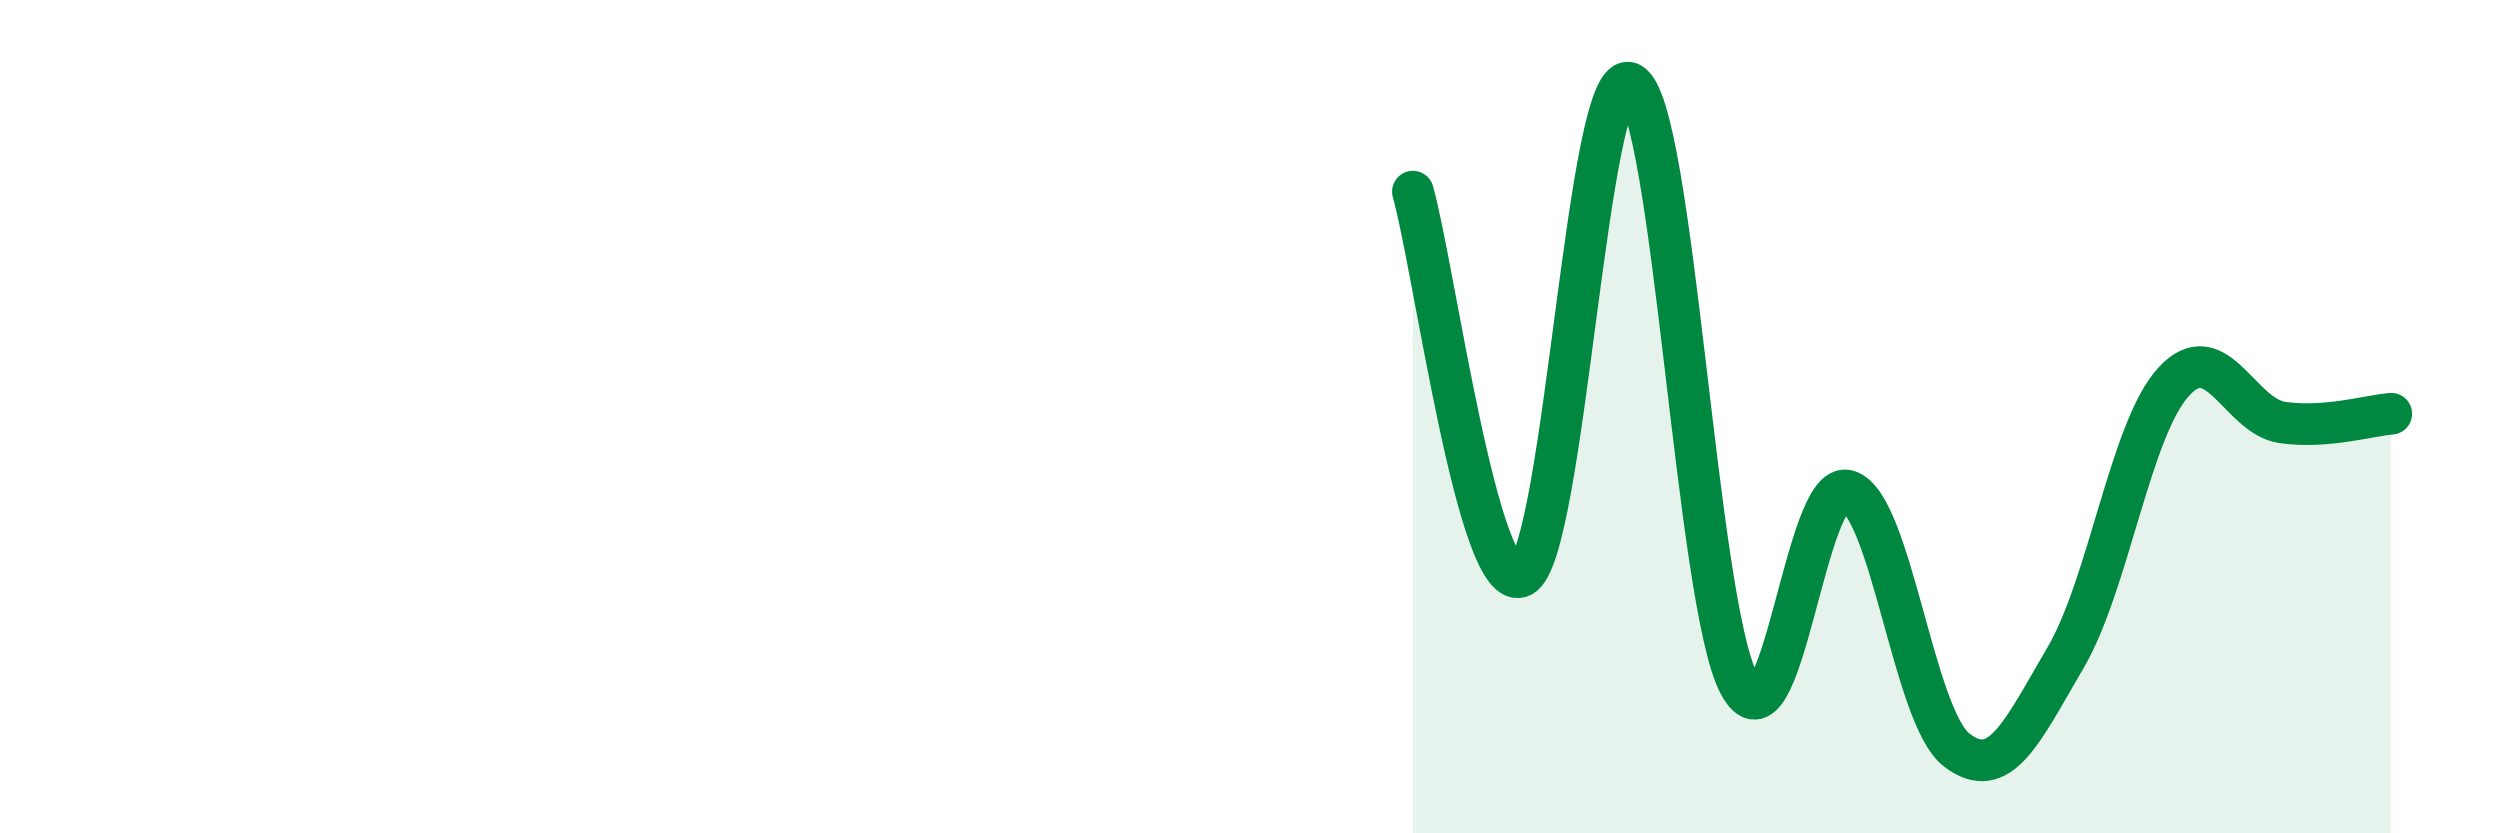 
    <svg width="60" height="20" viewBox="0 0 60 20" xmlns="http://www.w3.org/2000/svg">
      <path
        d="M 33.91,4.6 C 34.43,6.45 35.48,14.35 36.52,13.83 C 37.56,13.31 38.09,1.48 39.13,2 C 40.17,2.52 40.7,14.46 41.74,16.42 C 42.78,18.38 43.31,11.46 44.35,11.78 C 45.39,12.1 45.92,17.2 46.96,18 C 48,18.8 48.53,17.56 49.57,15.79 C 50.61,14.02 51.13,10.29 52.17,9.16 C 53.21,8.03 53.74,9.99 54.78,10.14 C 55.82,10.29 56.87,9.97 57.39,9.93L57.39 20L33.91 20Z"
        fill="#008740"
        opacity="0.1"
        stroke-linecap="round"
        stroke-linejoin="round"
      />
      <path
        d="M 33.91,4.6 C 34.43,6.45 35.48,14.35 36.52,13.83 C 37.56,13.31 38.09,1.48 39.13,2 C 40.17,2.52 40.7,14.46 41.74,16.42 C 42.78,18.38 43.31,11.46 44.35,11.78 C 45.39,12.1 45.92,17.2 46.96,18 C 48,18.8 48.53,17.56 49.57,15.79 C 50.61,14.02 51.13,10.29 52.17,9.16 C 53.21,8.03 53.74,9.99 54.78,10.14 C 55.82,10.29 56.87,9.97 57.39,9.93"
        stroke="#008740"
        stroke-width="1"
        fill="none"
        stroke-linecap="round"
        stroke-linejoin="round"
      />
    </svg>
  